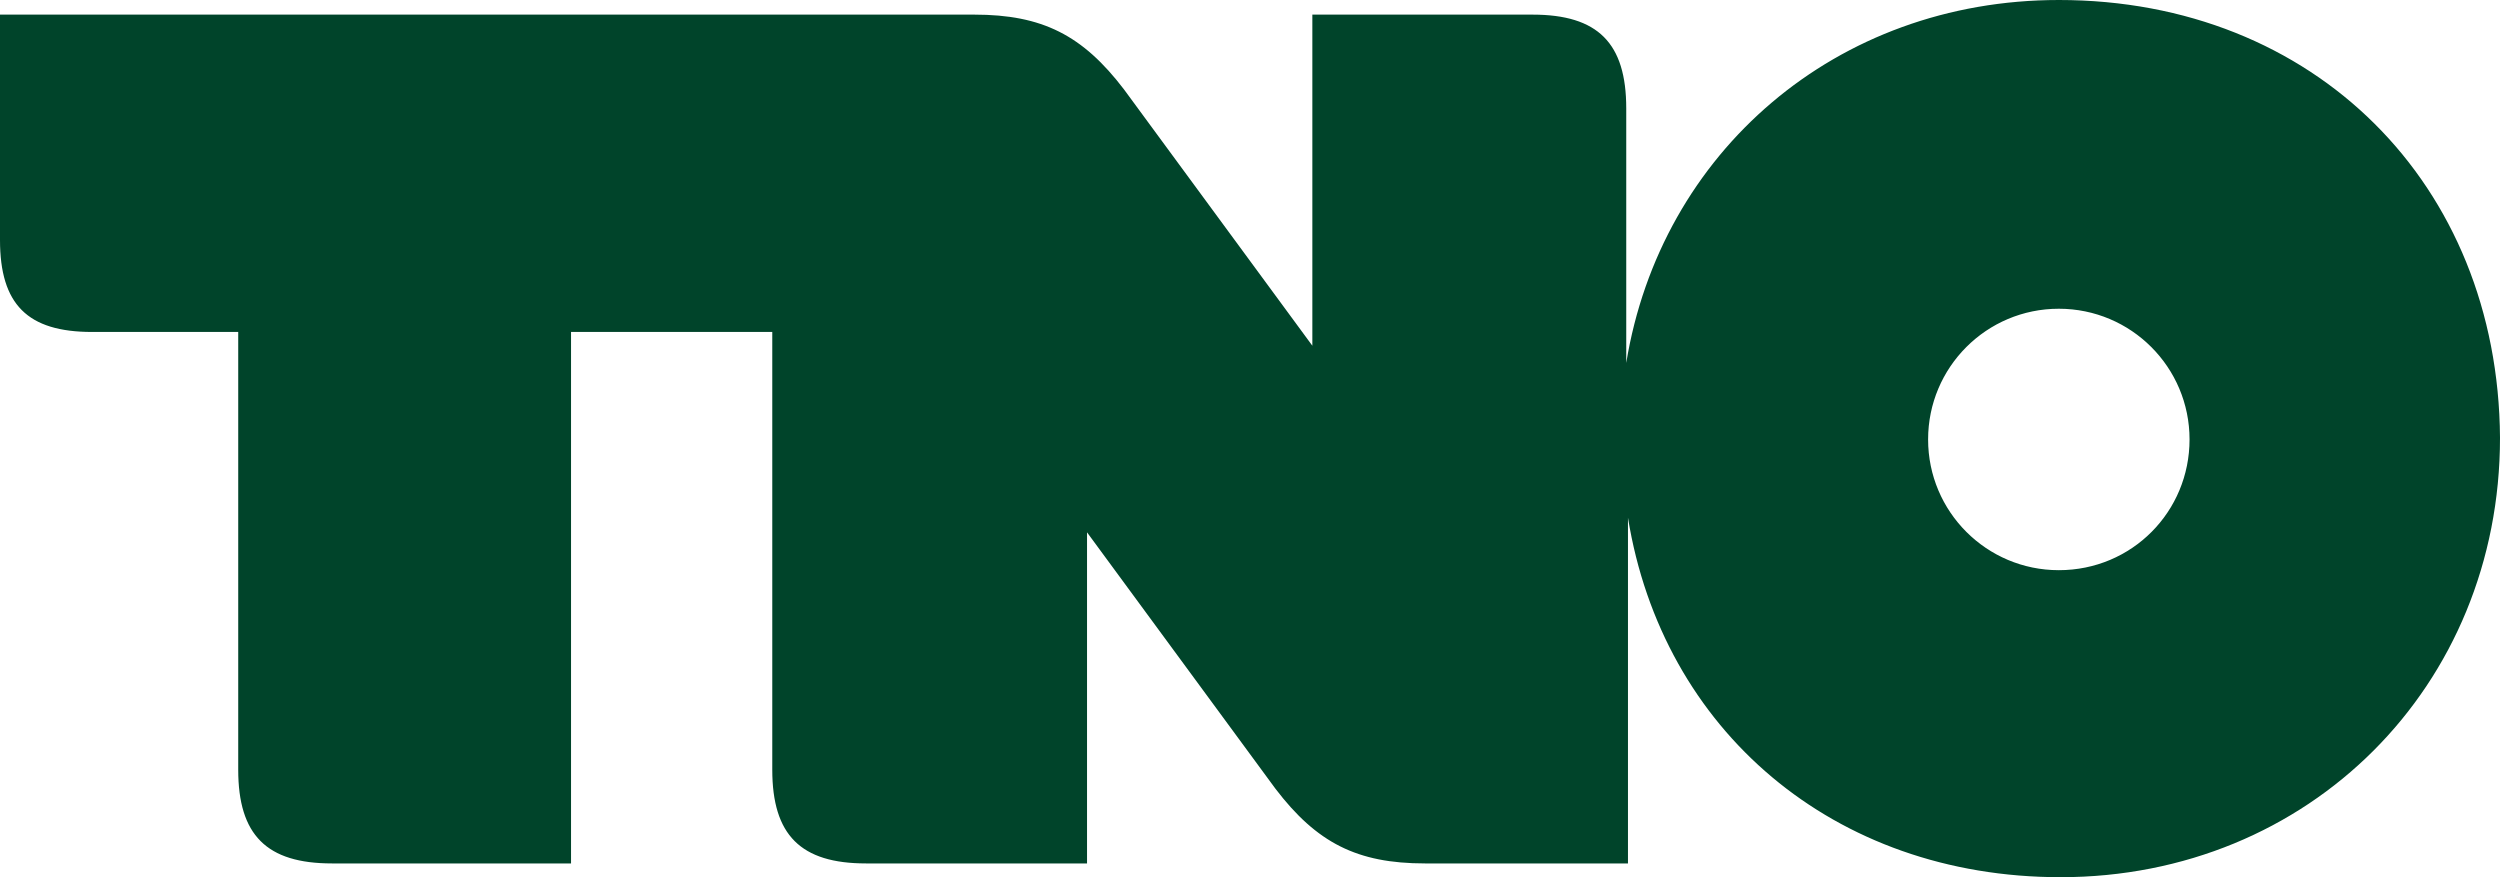 <?xml version="1.0" encoding="UTF-8"?>
<svg id="Laag_2" data-name="Laag 2" xmlns="http://www.w3.org/2000/svg" viewBox="0 0 290.7 102">
  <defs>
    <style>
      .cls-1 {
        fill: #00442a;
      }
    </style>
  </defs>
  <g id="layer">
    <path class="cls-1" d="M239.4,66.3c-8.4,0-15.2-6.8-15.2-15.2s6.8-15.2,15.2-15.2,15.2,6.8,15.2,15.2-6.7,15.2-15.2,15.2M239.4,0c-25.9,0-46.3,17.7-50.3,42.2V12.6c0-7.6-3.3-10.9-10.9-10.9h-25.6v38.5l-21.9-29.8c-4.8-6.3-9.5-8.7-17.4-8.7H0v26.2c0,7.5,3.2,10.7,10.7,10.7h17v50.9c0,7.6,3.3,10.9,10.9,10.9h27.8v-61.8h23.4v50.9c0,7.6,3.3,10.9,10.9,10.9h25.7v-38.5l21.9,29.8c4.8,6.3,9.5,8.7,17.4,8.7h23.6v-40.2c4,24.7,23.9,41.8,50.3,41.8,28.9,0,51.1-22.2,51.1-51.1-.2-29.5-21.6-50.9-51.3-50.9"/>
  </g>
</svg>